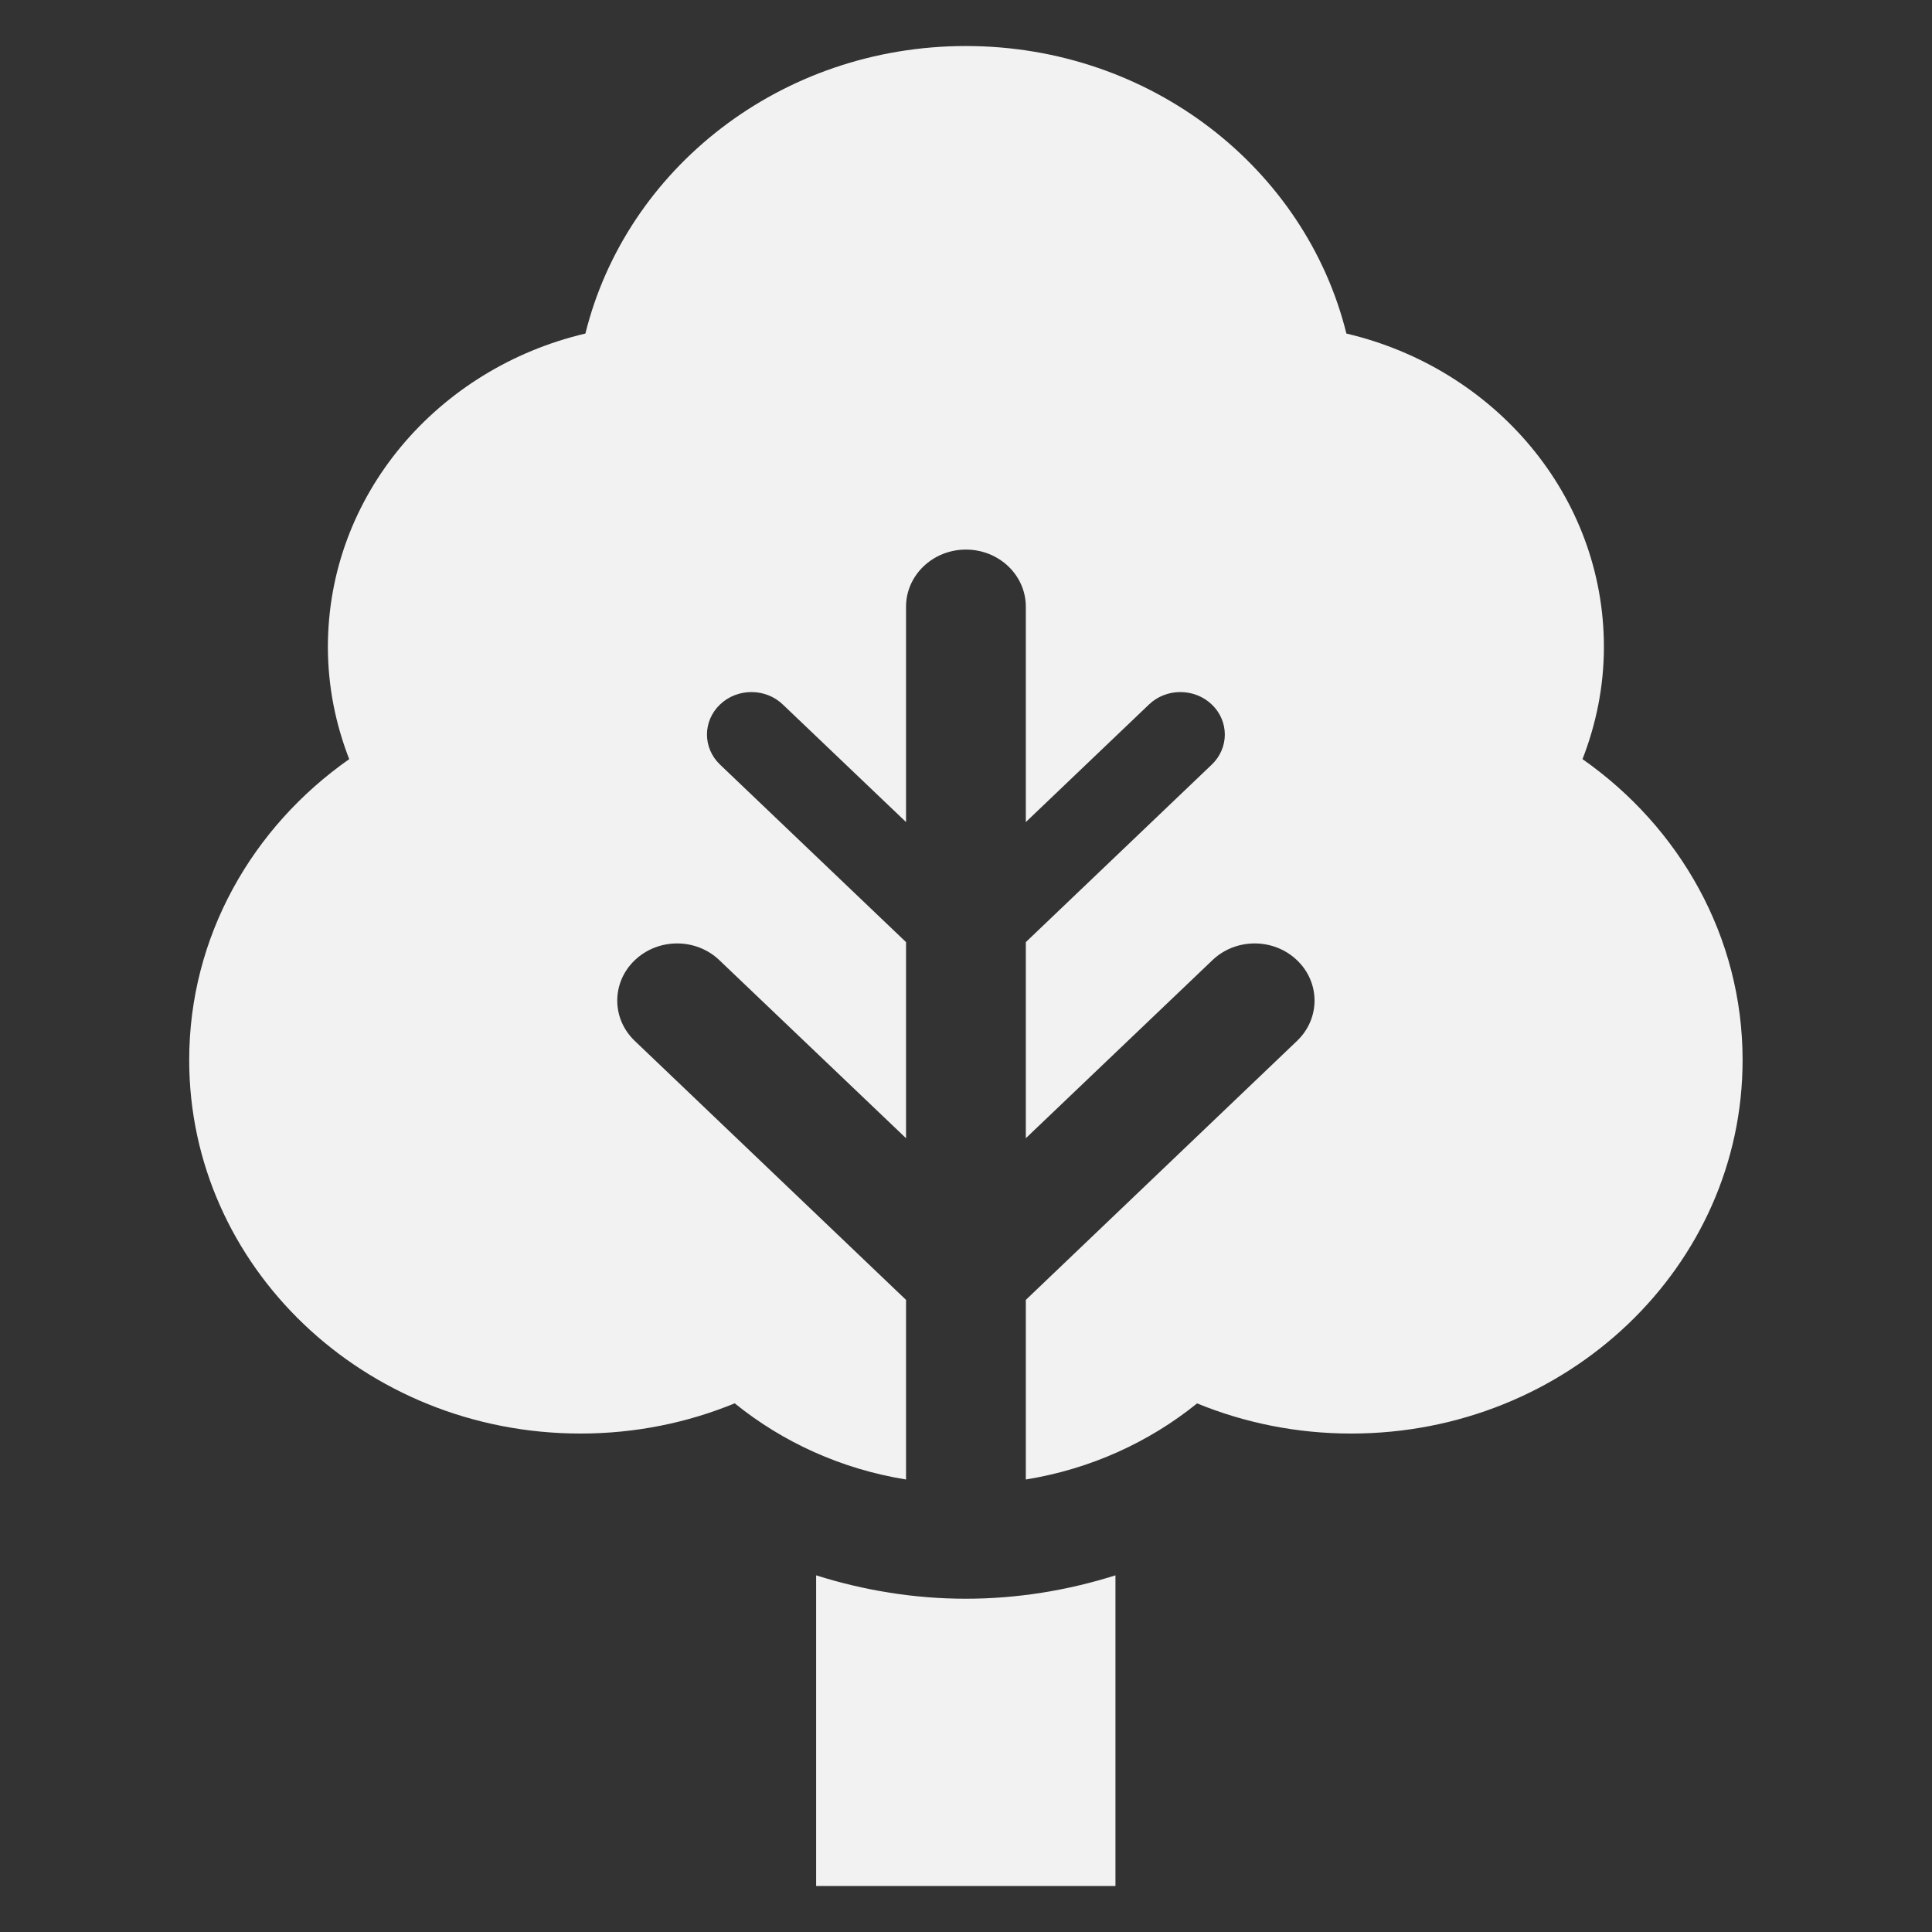<svg width="28" height="28" viewBox="0 0 28 28" fill="none" xmlns="http://www.w3.org/2000/svg">
<rect x="0" y="0" width="28" height="28" fill="#333333" stroke="none"/>
<path d="M13.997 23.17C13.255 23.17 12.524 23.051 11.828 22.831V27.333H16.166V22.831C15.47 23.051 14.739 23.17 13.997 23.17Z" fill="#F2F2F2"/>
<path d="M22.935 11.002C23.132 10.495 23.245 9.949 23.245 9.376C23.245 7.177 21.655 5.337 19.513 4.834C18.922 2.446 16.681 0.667 13.998 0.667C11.316 0.667 9.075 2.446 8.484 4.834C6.343 5.337 4.752 7.177 4.752 9.376C4.752 9.949 4.864 10.495 5.061 11.002C3.657 11.987 2.742 13.571 2.742 15.363C2.742 18.353 5.28 20.776 8.413 20.776C9.207 20.776 9.963 20.62 10.648 20.338C11.343 20.901 12.194 21.291 13.131 21.442V18.839L9.2 15.086C8.861 14.763 8.861 14.239 9.2 13.916C9.539 13.592 10.088 13.592 10.426 13.916L13.131 16.496V13.654L10.435 11.081C10.183 10.84 10.183 10.451 10.435 10.21C10.686 9.97 11.095 9.97 11.345 10.21L13.131 11.914V8.793C13.131 8.336 13.52 7.965 13.999 7.965C14.478 7.965 14.867 8.335 14.867 8.793V11.914L16.652 10.21C16.902 9.97 17.311 9.97 17.562 10.21C17.814 10.451 17.814 10.84 17.562 11.081L14.867 13.654V16.496L17.571 13.916C17.909 13.592 18.458 13.592 18.797 13.916C19.136 14.239 19.136 14.763 18.797 15.086L14.867 18.839V21.442C15.803 21.291 16.654 20.901 17.349 20.339C18.035 20.62 18.789 20.776 19.583 20.776C22.716 20.776 25.255 18.353 25.255 15.363C25.255 13.571 24.34 11.987 22.935 11.002Z" fill="#F2F2F2"/>
</svg>
